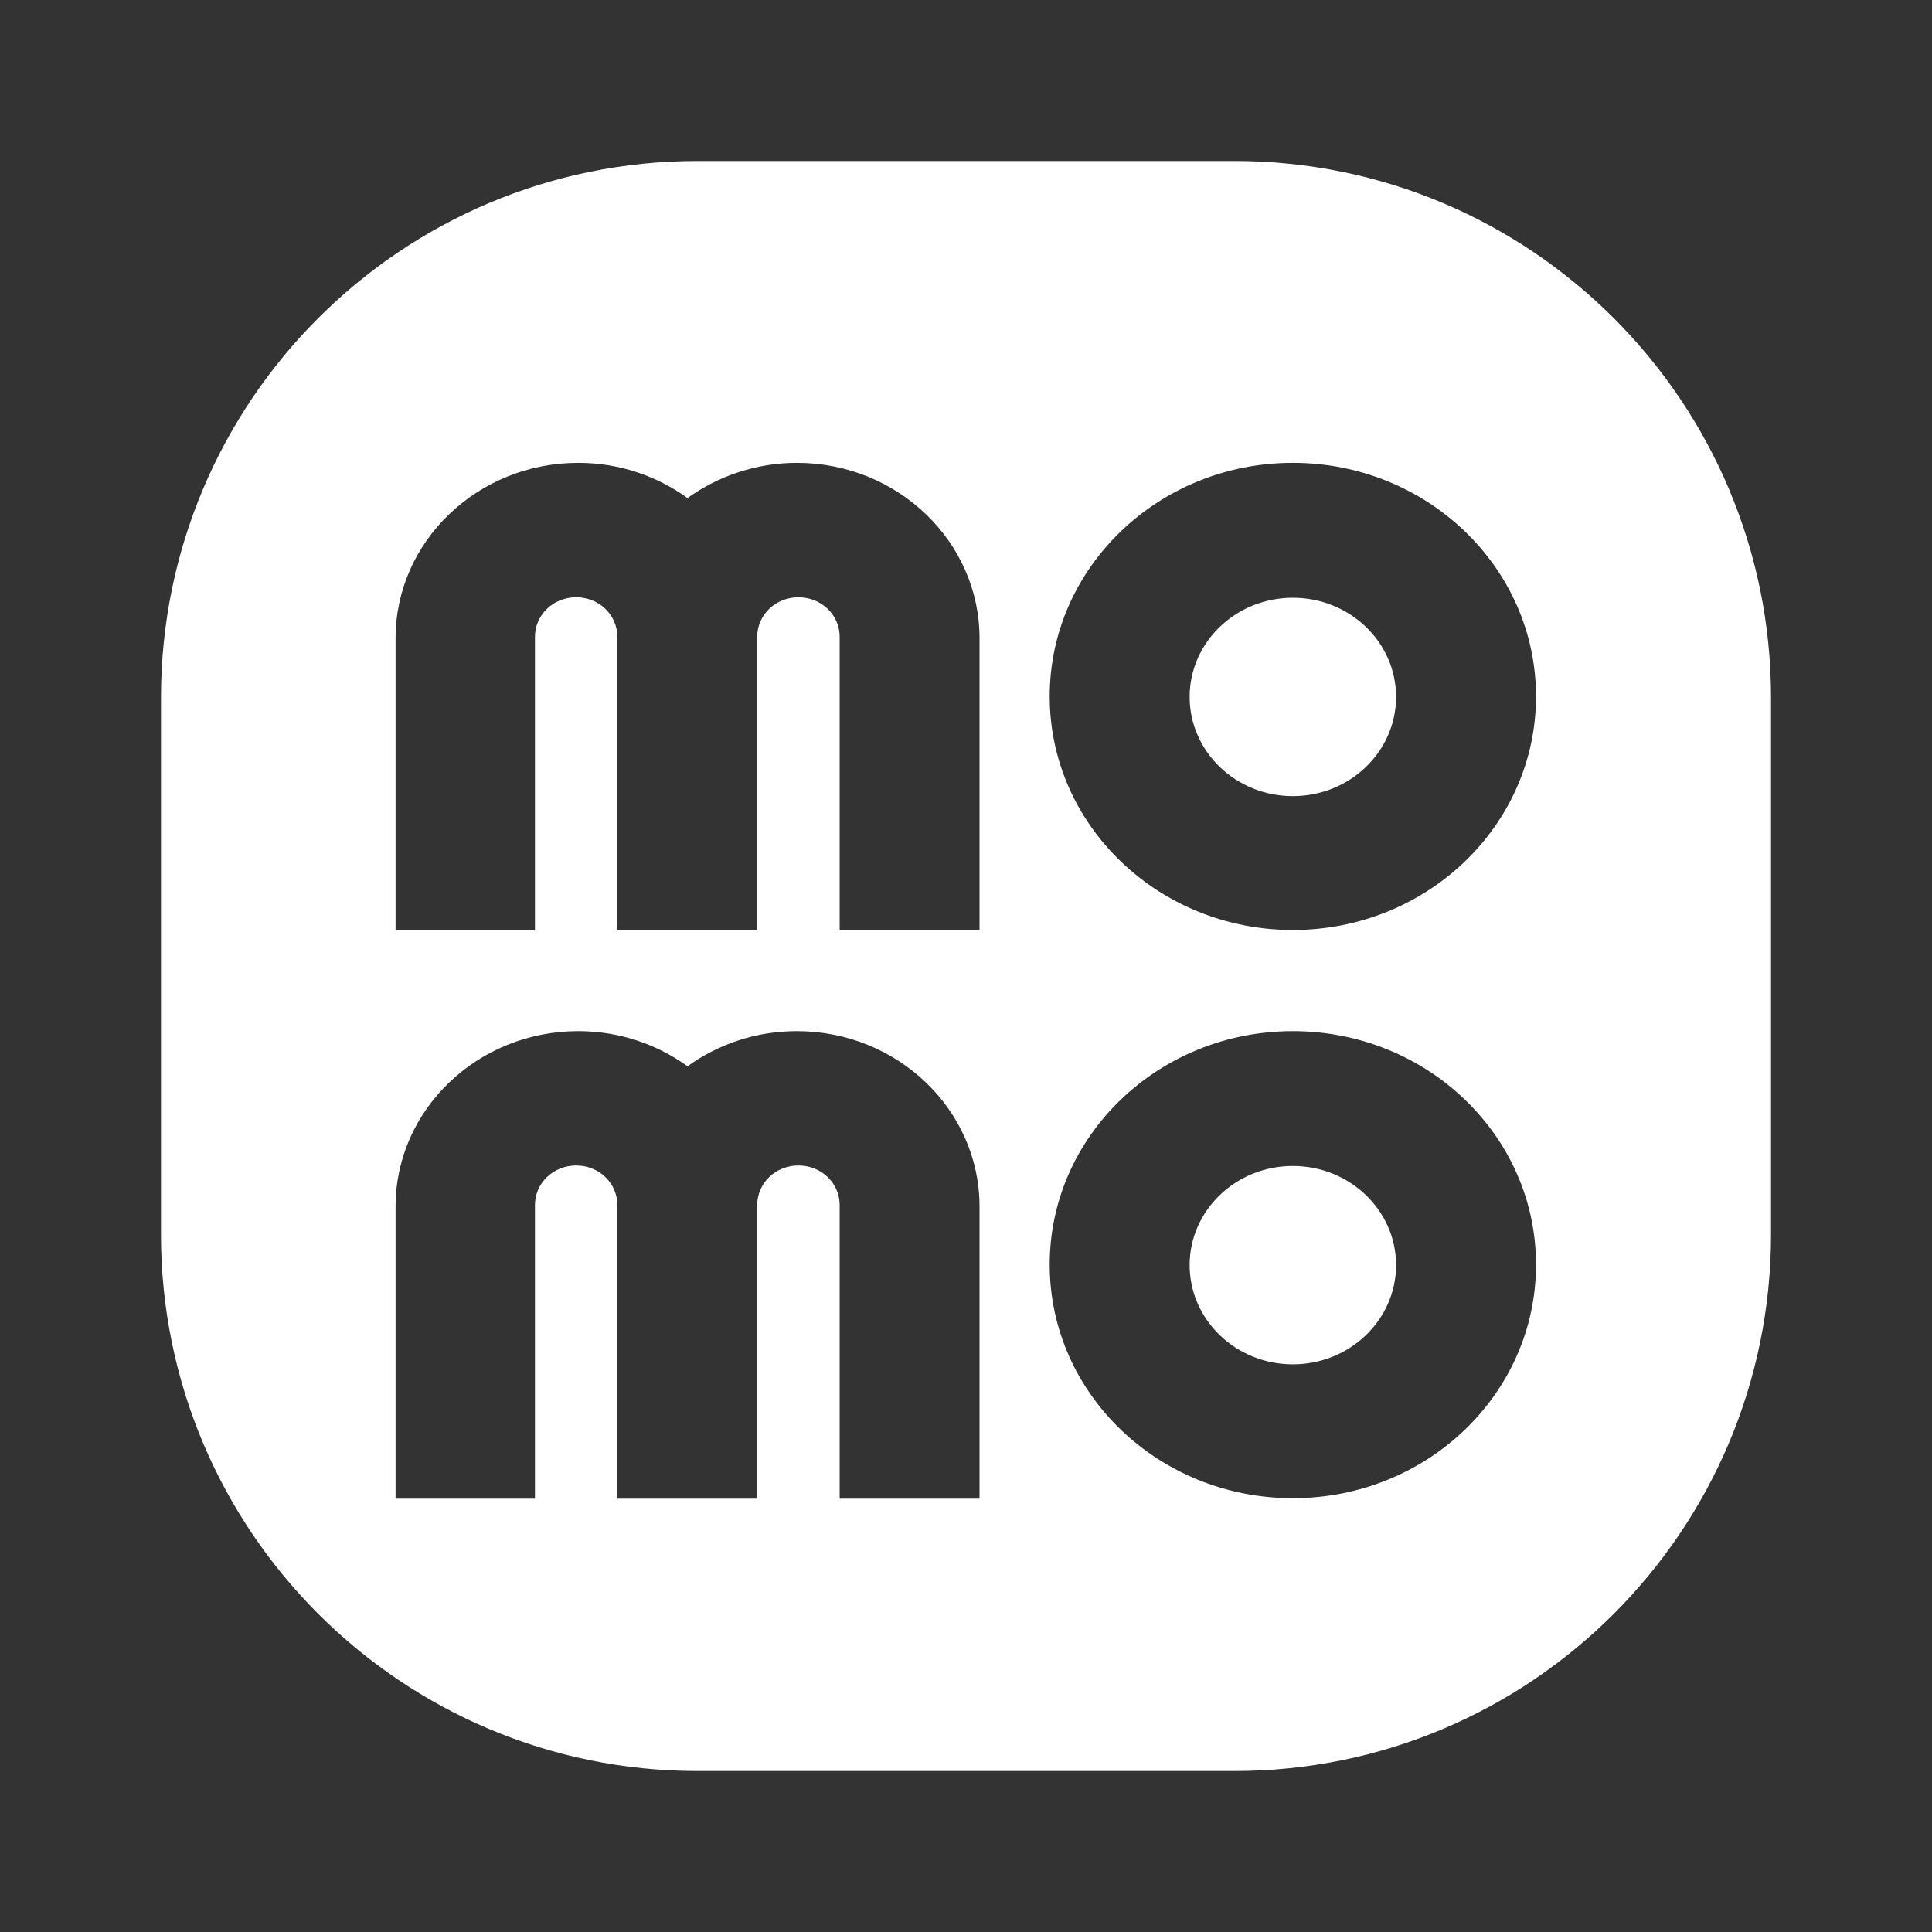 <svg width="28" height="28" viewBox="0 0 28 28" fill="none" xmlns="http://www.w3.org/2000/svg">
<rect x="0" y="0" width="28" height="28" fill="#333333" stroke="none"/>
<path fill-rule="evenodd" clip-rule="evenodd" d="M10.111 2.333C5.816 2.333 2.333 5.816 2.333 10.111V17.889C2.333 22.184 5.816 25.667 10.111 25.667H17.889C22.184 25.667 25.667 22.184 25.667 17.889V10.111C25.667 5.816 22.184 2.333 17.889 2.333H10.111ZM15.213 10.093C15.213 8.224 16.791 6.708 18.737 6.708C20.683 6.708 22.261 8.224 22.261 10.093C22.261 11.962 20.683 13.478 18.737 13.478C16.791 13.478 15.213 11.962 15.213 10.093ZM17.241 10.1C17.241 10.893 17.911 11.538 18.737 11.538C19.563 11.538 20.233 10.893 20.233 10.1C20.233 9.307 19.563 8.663 18.737 8.663C17.911 8.663 17.241 9.307 17.241 10.1ZM14.196 13.485V9.25C14.196 7.848 13.009 6.708 11.549 6.708C10.96 6.708 10.407 6.9 9.964 7.218C9.522 6.9 8.977 6.708 8.38 6.708C6.92 6.708 5.733 7.848 5.733 9.25V13.485H7.753V9.229C7.753 8.911 8.018 8.656 8.35 8.656C8.682 8.656 8.947 8.911 8.947 9.229V13.485H10.974V9.229C10.974 8.911 11.24 8.656 11.572 8.656C11.903 8.656 12.169 8.911 12.169 9.229V13.485H14.196ZM15.213 18.328C15.213 16.459 16.791 14.944 18.737 14.944C20.683 14.944 22.261 16.459 22.261 18.328C22.261 20.198 20.683 21.713 18.737 21.713C16.791 21.713 15.213 20.198 15.213 18.328ZM17.241 18.335C17.241 19.128 17.911 19.773 18.737 19.773C19.563 19.773 20.233 19.128 20.233 18.335C20.233 17.542 19.563 16.898 18.737 16.898C17.911 16.898 17.241 17.542 17.241 18.335ZM14.196 21.72V17.486C14.196 16.084 13.009 14.944 11.549 14.944C10.952 14.944 10.407 15.135 9.964 15.453C9.522 15.135 8.977 14.944 8.38 14.944C6.92 14.944 5.733 16.084 5.733 17.486V21.72H7.753V17.464C7.753 17.146 8.018 16.891 8.35 16.891C8.682 16.891 8.947 17.146 8.947 17.464V21.72H10.974V17.464C10.974 17.146 11.24 16.891 11.572 16.891C11.903 16.891 12.169 17.146 12.169 17.464V21.72H14.196Z" fill="white"/>
</svg>
